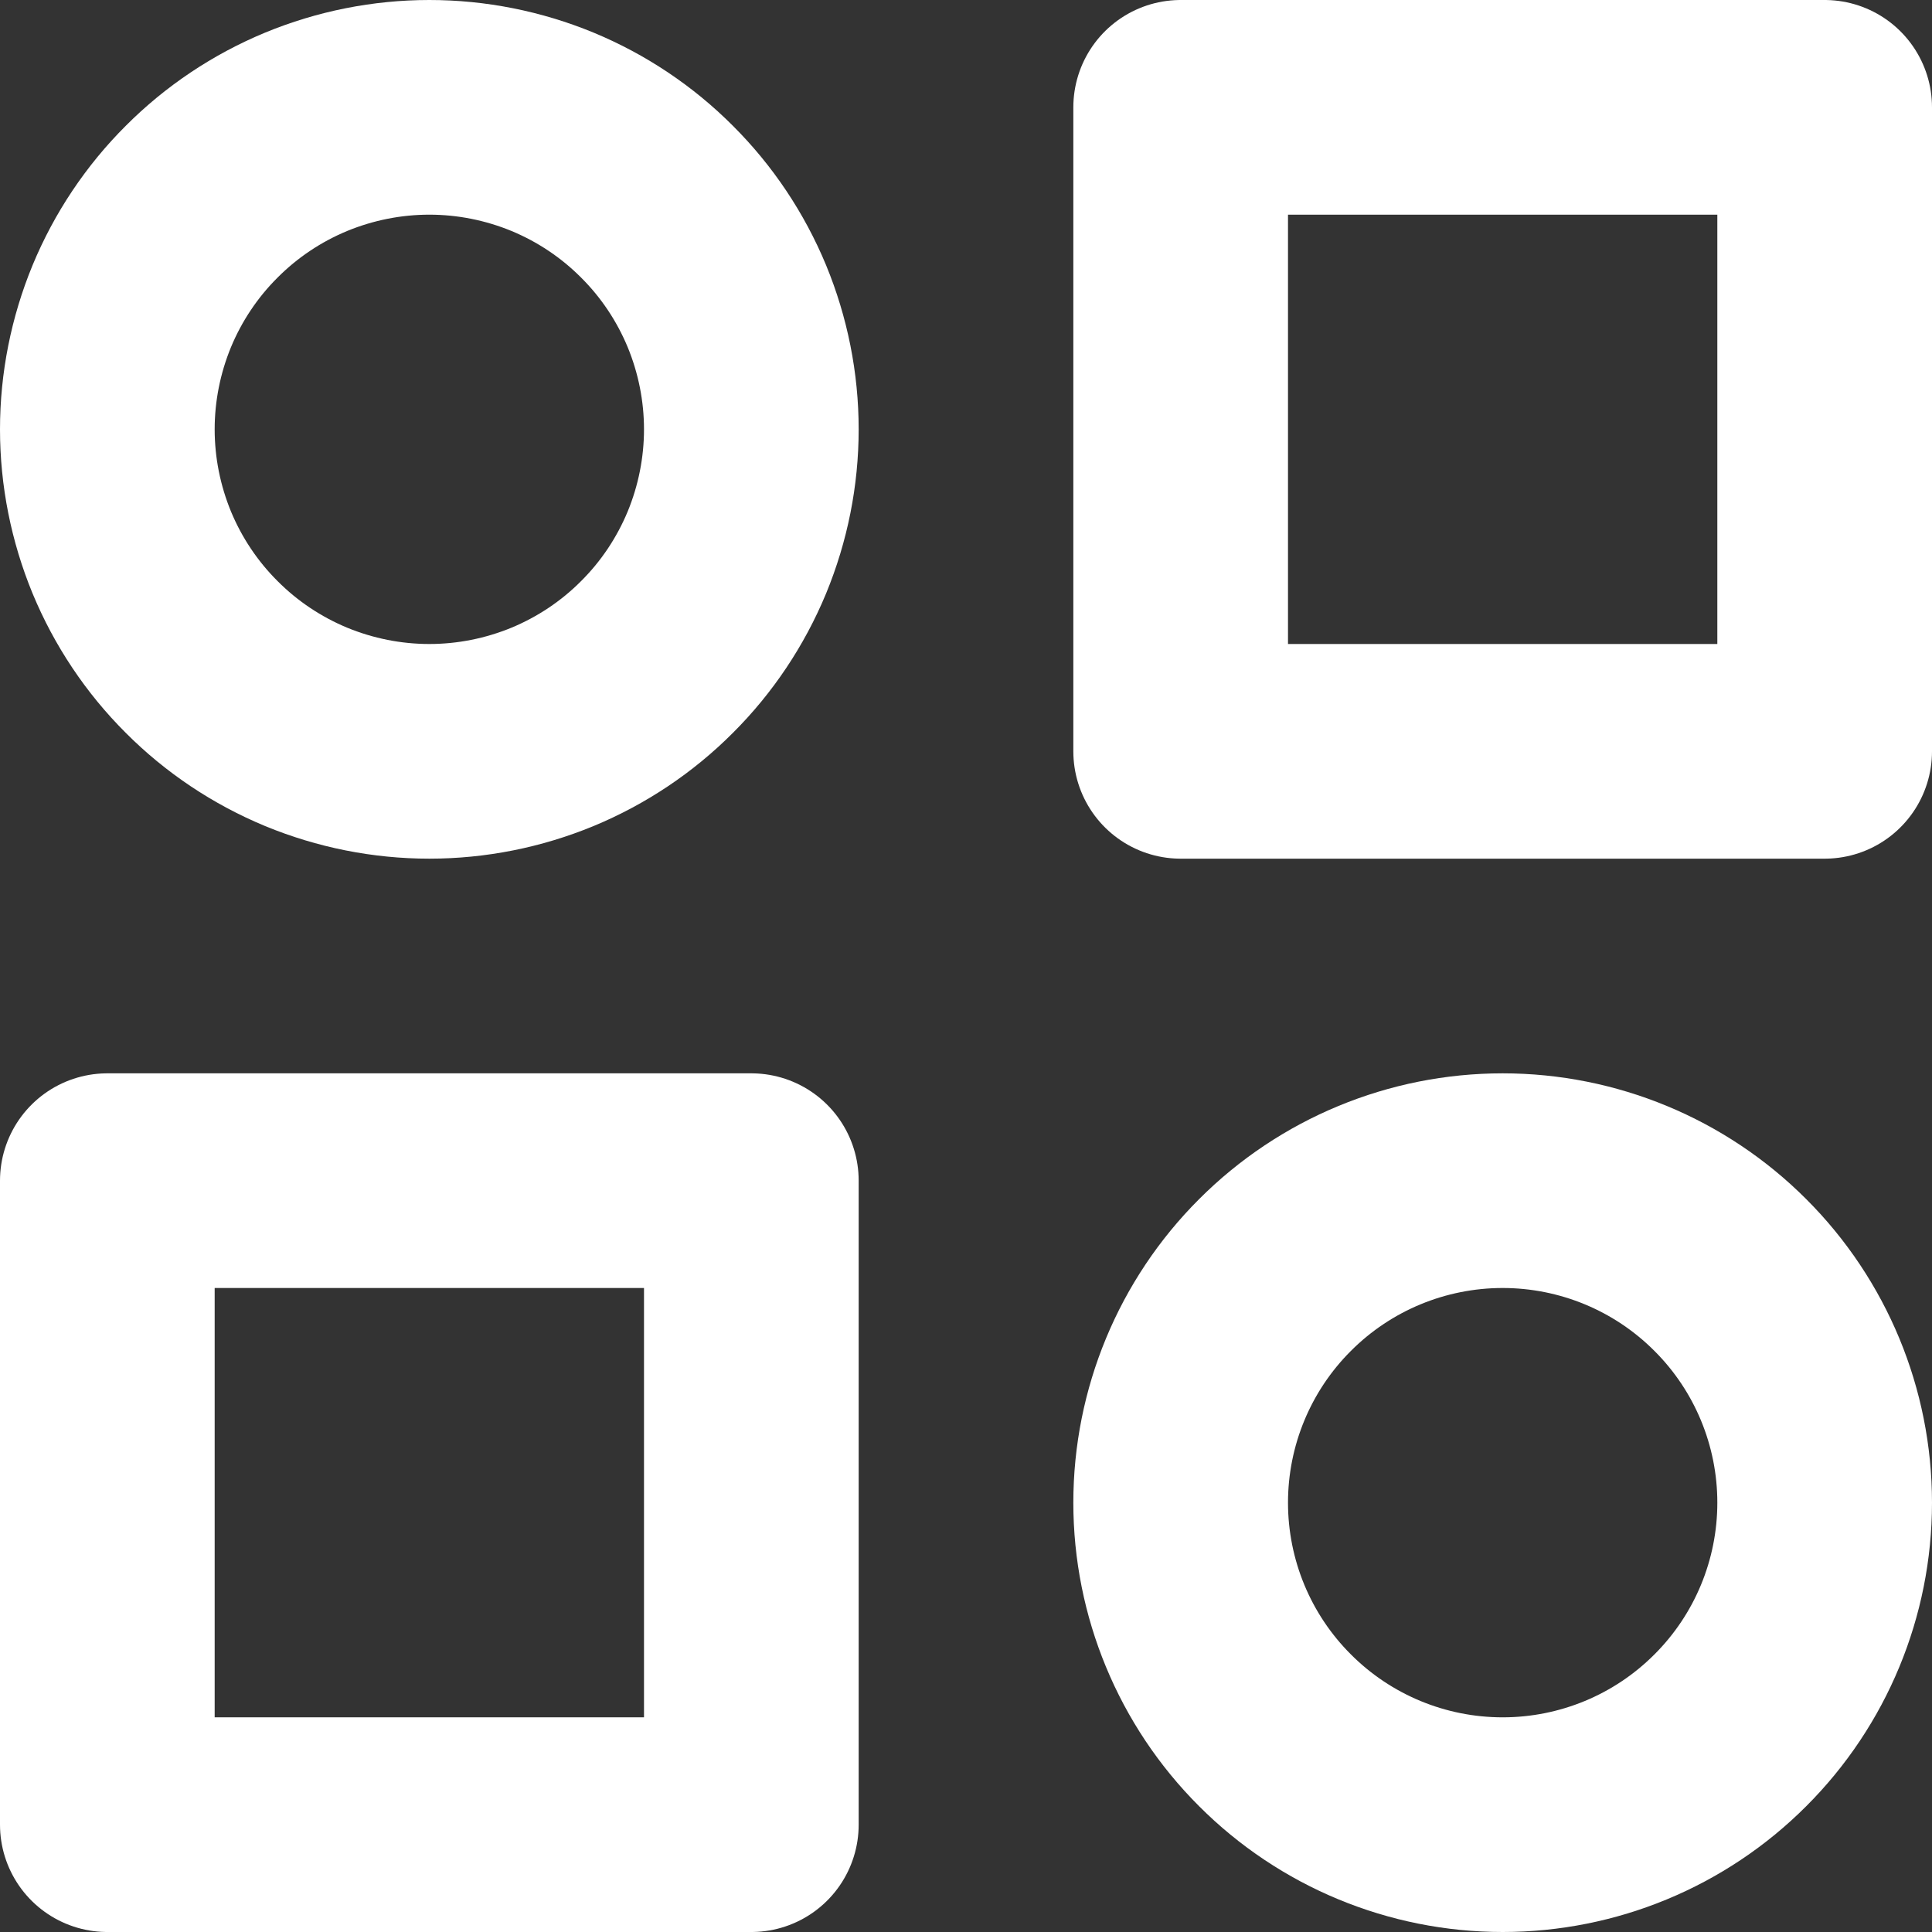<svg width="18" height="18" viewBox="0 0 18 18" fill="none" xmlns="http://www.w3.org/2000/svg">
<rect x="0" y="0" width="18" height="18" fill="#333333" stroke="none"/>
<path d="M11 1H17V7H11V1Z" stroke="white" stroke-width="2" stroke-linecap="round" stroke-linejoin="round"/>
<path d="M1 11H7V17H1V11Z" stroke="white" stroke-width="2" stroke-linecap="round" stroke-linejoin="round"/>
<path d="M11 14C11 14.796 11.316 15.559 11.879 16.121C12.441 16.684 13.204 17 14 17C14.796 17 15.559 16.684 16.121 16.121C16.684 15.559 17 14.796 17 14C17 13.204 16.684 12.441 16.121 11.879C15.559 11.316 14.796 11 14 11C13.204 11 12.441 11.316 11.879 11.879C11.316 12.441 11 13.204 11 14Z" stroke="white" stroke-width="2" stroke-linecap="round" stroke-linejoin="round"/>
<path d="M1 4C1 4.394 1.078 4.784 1.228 5.148C1.379 5.512 1.6 5.843 1.879 6.121C2.157 6.4 2.488 6.621 2.852 6.772C3.216 6.922 3.606 7 4 7C4.394 7 4.784 6.922 5.148 6.772C5.512 6.621 5.843 6.4 6.121 6.121C6.4 5.843 6.621 5.512 6.772 5.148C6.922 4.784 7 4.394 7 4C7 3.606 6.922 3.216 6.772 2.852C6.621 2.488 6.4 2.157 6.121 1.879C5.843 1.6 5.512 1.379 5.148 1.228C4.784 1.078 4.394 1 4 1C3.606 1 3.216 1.078 2.852 1.228C2.488 1.379 2.157 1.6 1.879 1.879C1.6 2.157 1.379 2.488 1.228 2.852C1.078 3.216 1 3.606 1 4Z" stroke="white" stroke-width="2" stroke-linecap="round" stroke-linejoin="round"/>
</svg>
